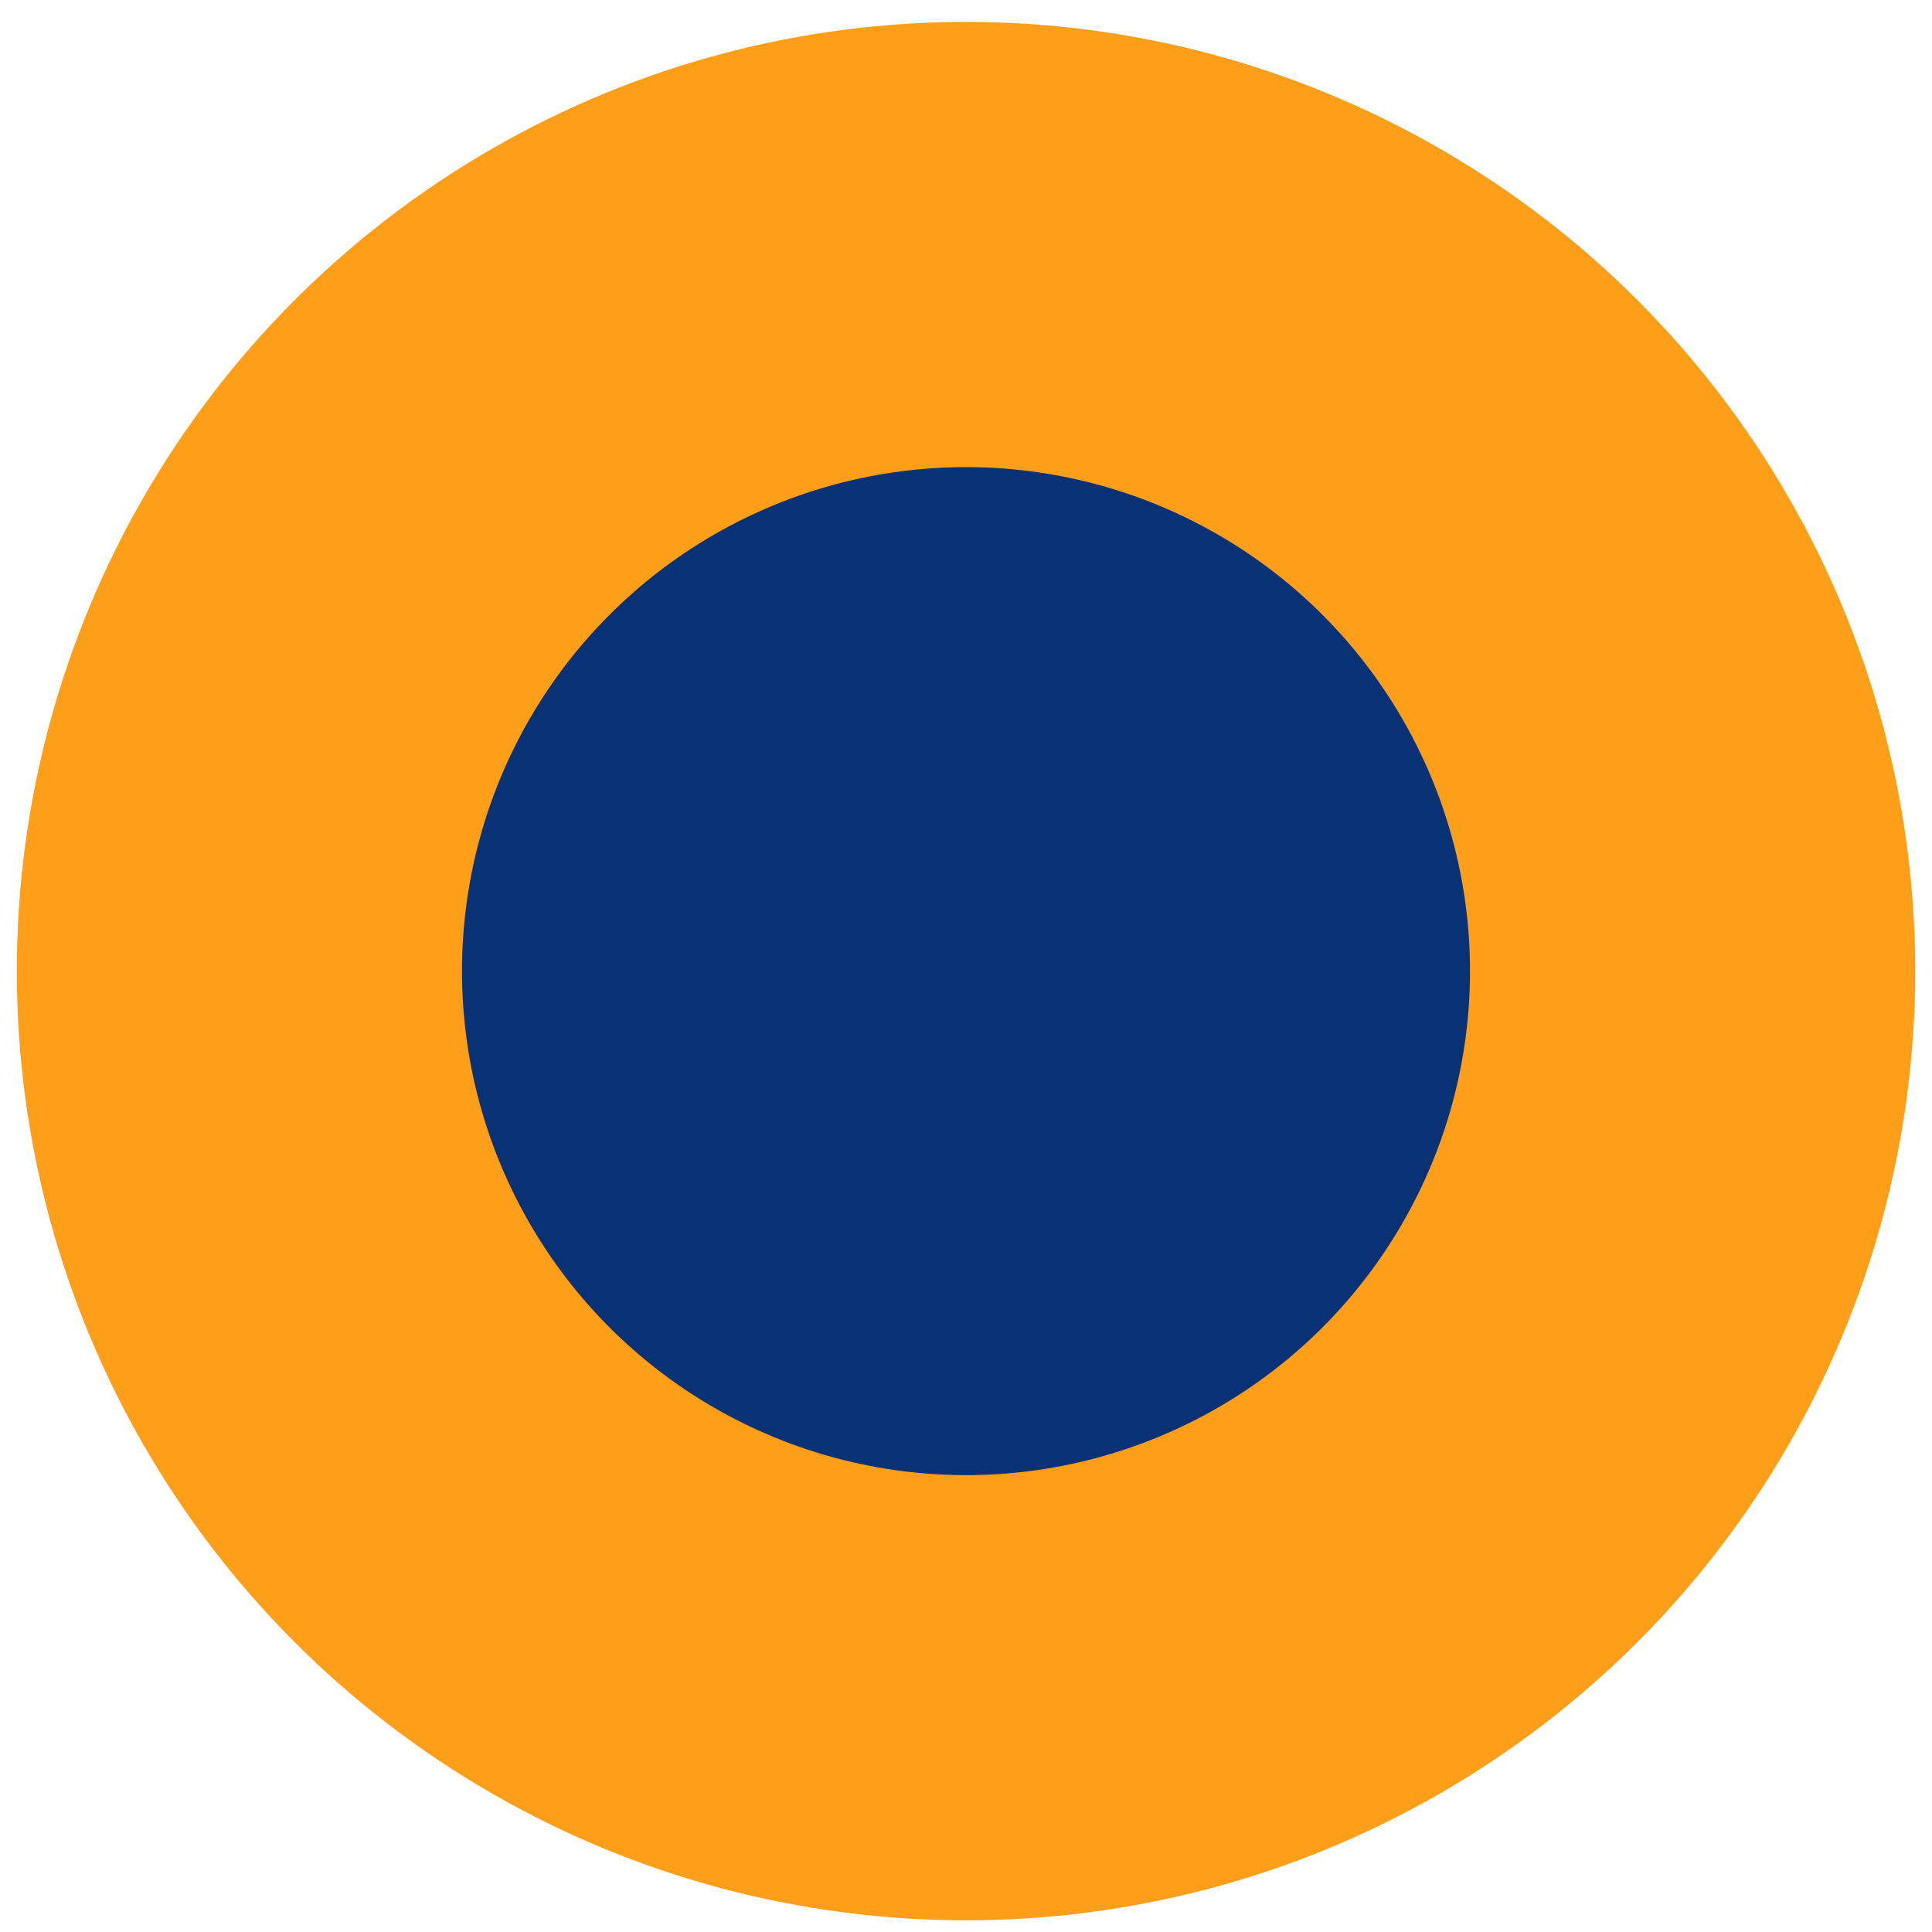 <svg id="ek6dXrmMDpI1" xmlns="http://www.w3.org/2000/svg" xmlns:xlink="http://www.w3.org/1999/xlink" viewBox="0 0 23 23" shape-rendering="geometricPrecision" text-rendering="geometricPrecision" width="23" height="23"><g id="ek6dXrmMDpI2" transform="matrix(1 0 0 1 -8 -7.839)"><g id="ek6dXrmMDpI3"><g id="ek6dXrmMDpI4"><circle id="ek6dXrmMDpI5" r="11.3" transform="matrix(1 0 0 1 19.5 19.4)" fill="rgb(255,158,24)" stroke="none" stroke-width="1"/></g><g id="ek6dXrmMDpI6"><circle id="ek6dXrmMDpI7" r="6" transform="matrix(1 0 0 1 19.5 19.4)" fill="rgb(8,49,118)" stroke="none" stroke-width="1"/></g></g></g></svg>
